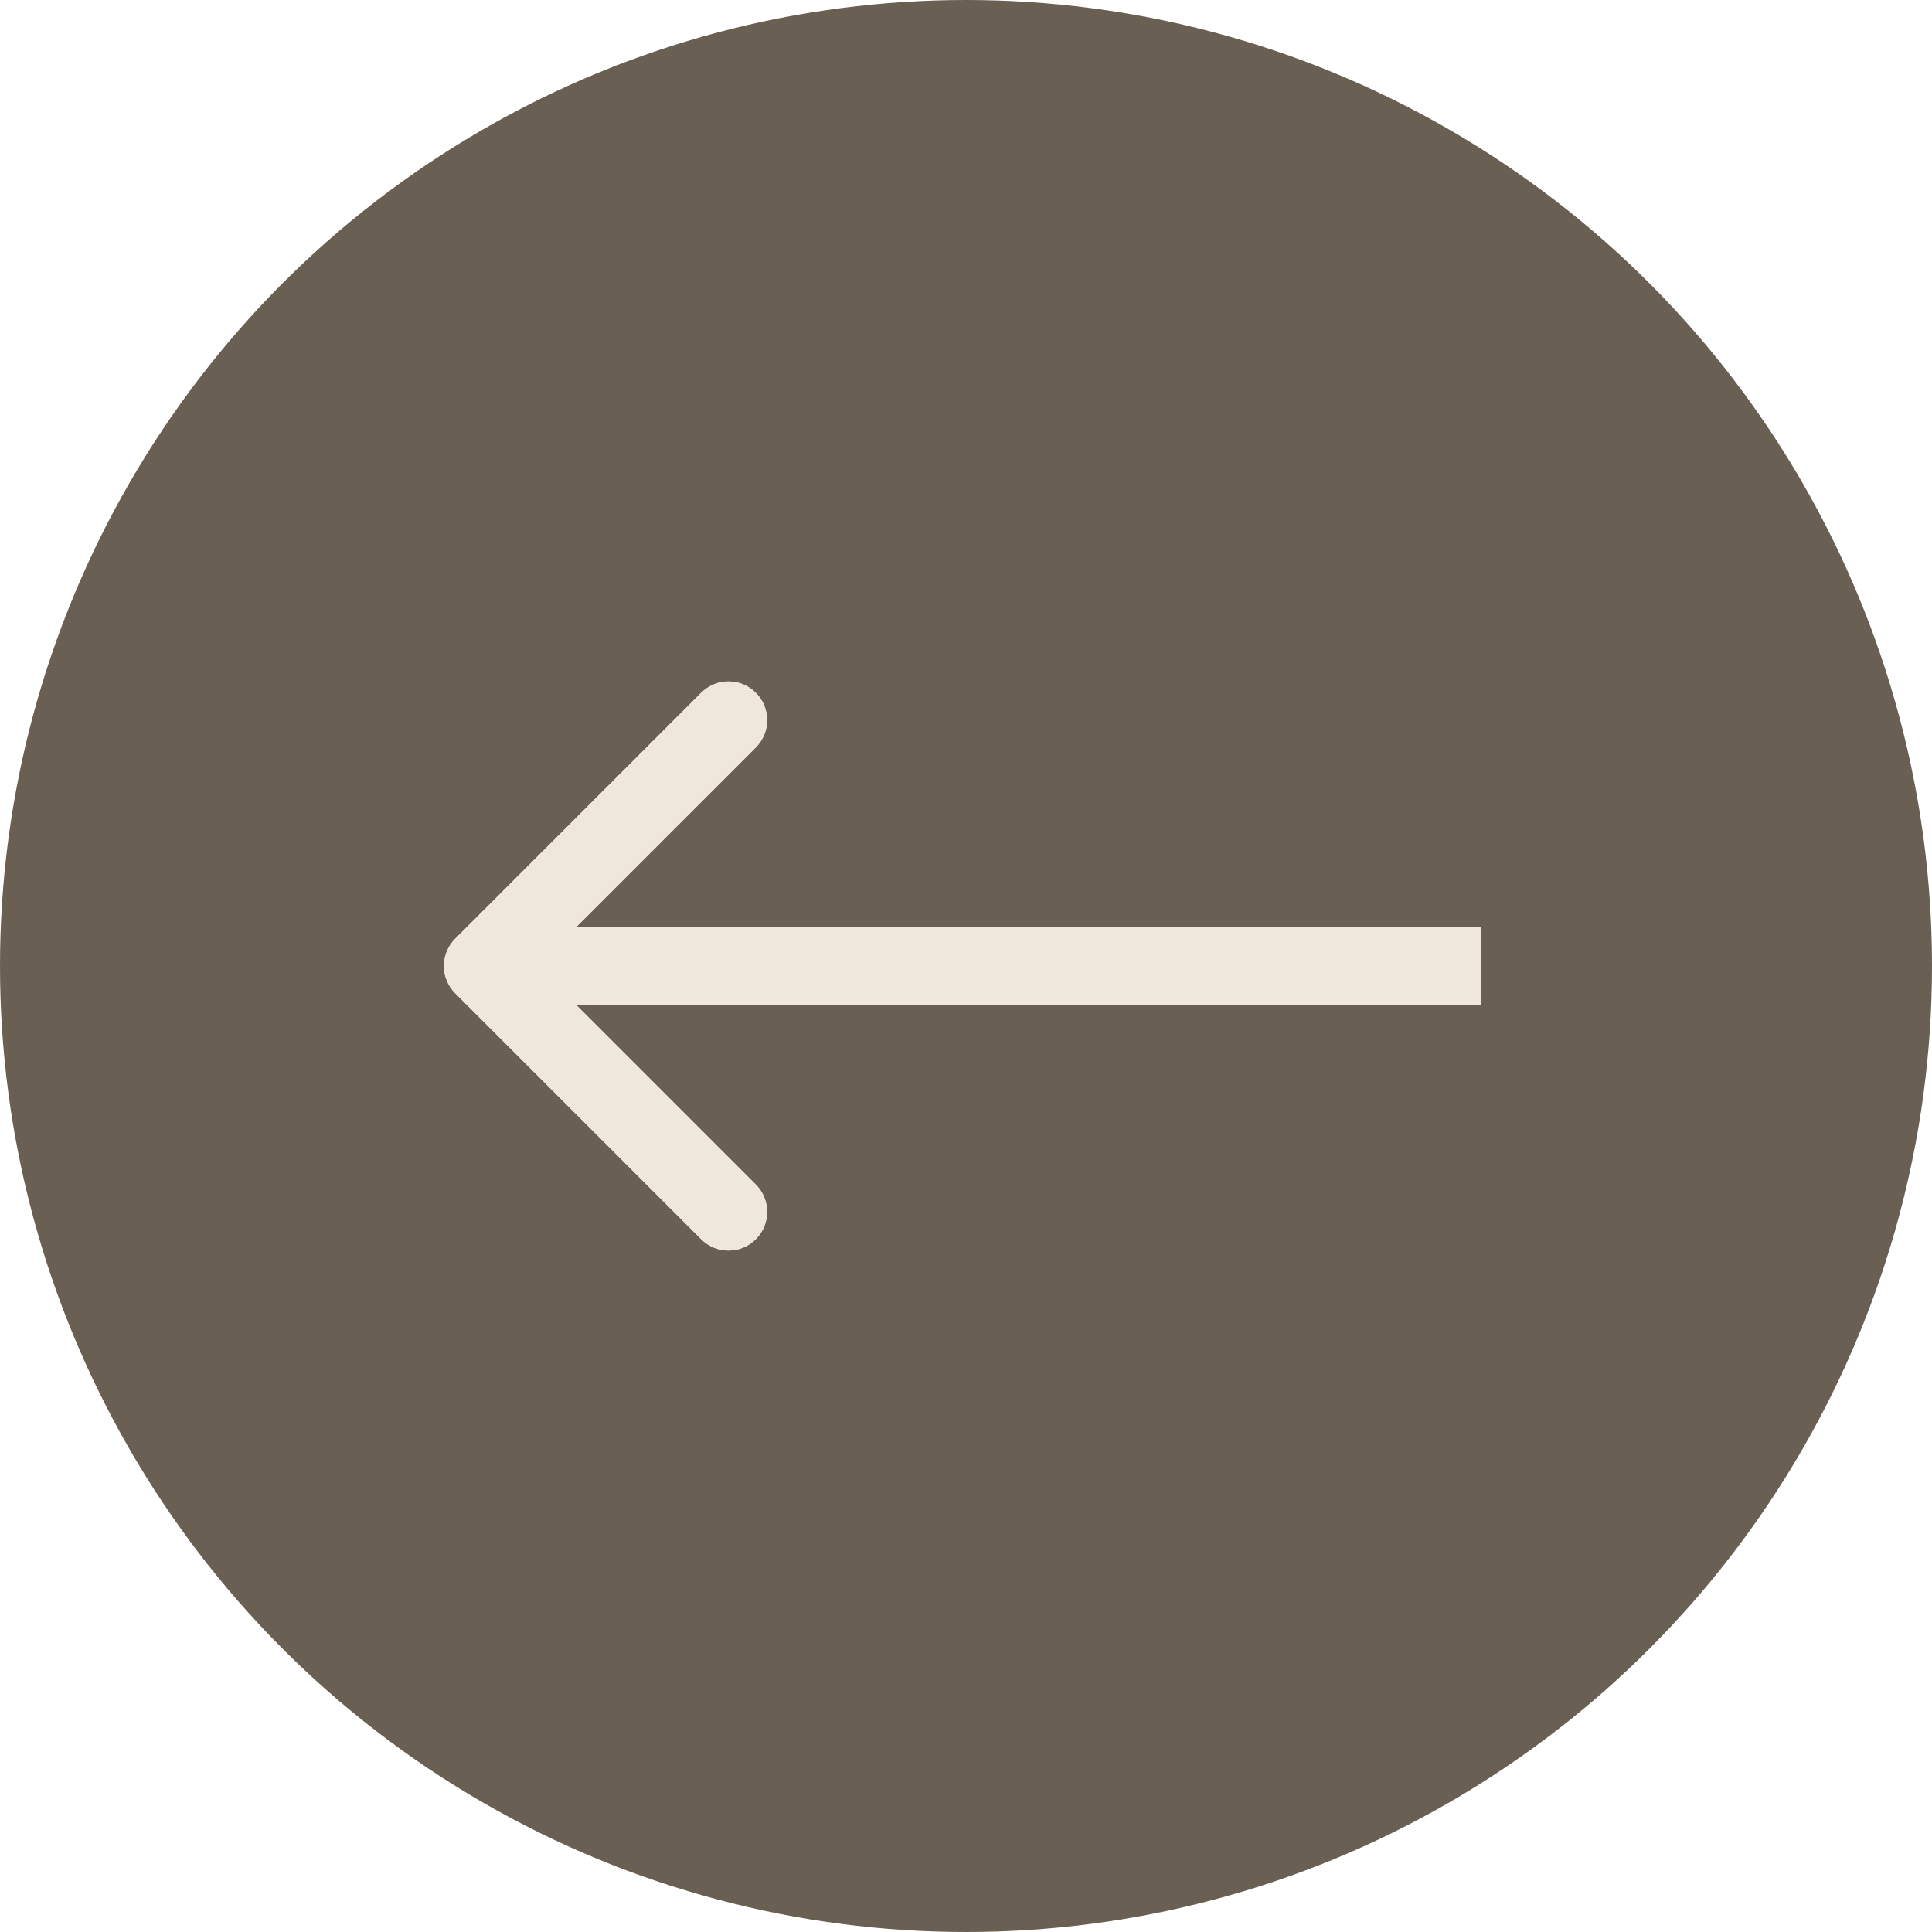<?xml version="1.0" encoding="UTF-8"?> <svg xmlns="http://www.w3.org/2000/svg" width="50" height="50" viewBox="0 0 50 50" fill="none"><circle cx="25" cy="25" r="25" transform="matrix(-1 0 0 1 50 0)" fill="#6A5F53"></circle><path d="M11.782 25.707C11.392 25.317 11.392 24.683 11.782 24.293L18.146 17.929C18.537 17.538 19.17 17.538 19.56 17.929C19.951 18.32 19.951 18.953 19.56 19.343L13.903 25L19.56 30.657C19.951 31.047 19.951 31.68 19.56 32.071C19.17 32.462 18.537 32.462 18.146 32.071L11.782 25.707ZM38.336 26H12.489V24H38.336V26Z" fill="#EFE6DC"></path><path d="M11.782 25.707C11.392 25.317 11.392 24.683 11.782 24.293L18.146 17.929C18.537 17.538 19.17 17.538 19.56 17.929C19.951 18.32 19.951 18.953 19.56 19.343L13.903 25L19.56 30.657C19.951 31.047 19.951 31.68 19.56 32.071C19.17 32.462 18.537 32.462 18.146 32.071L11.782 25.707ZM38.336 26H12.489V24H38.336V26Z" fill="#EFE6DC"></path></svg> 